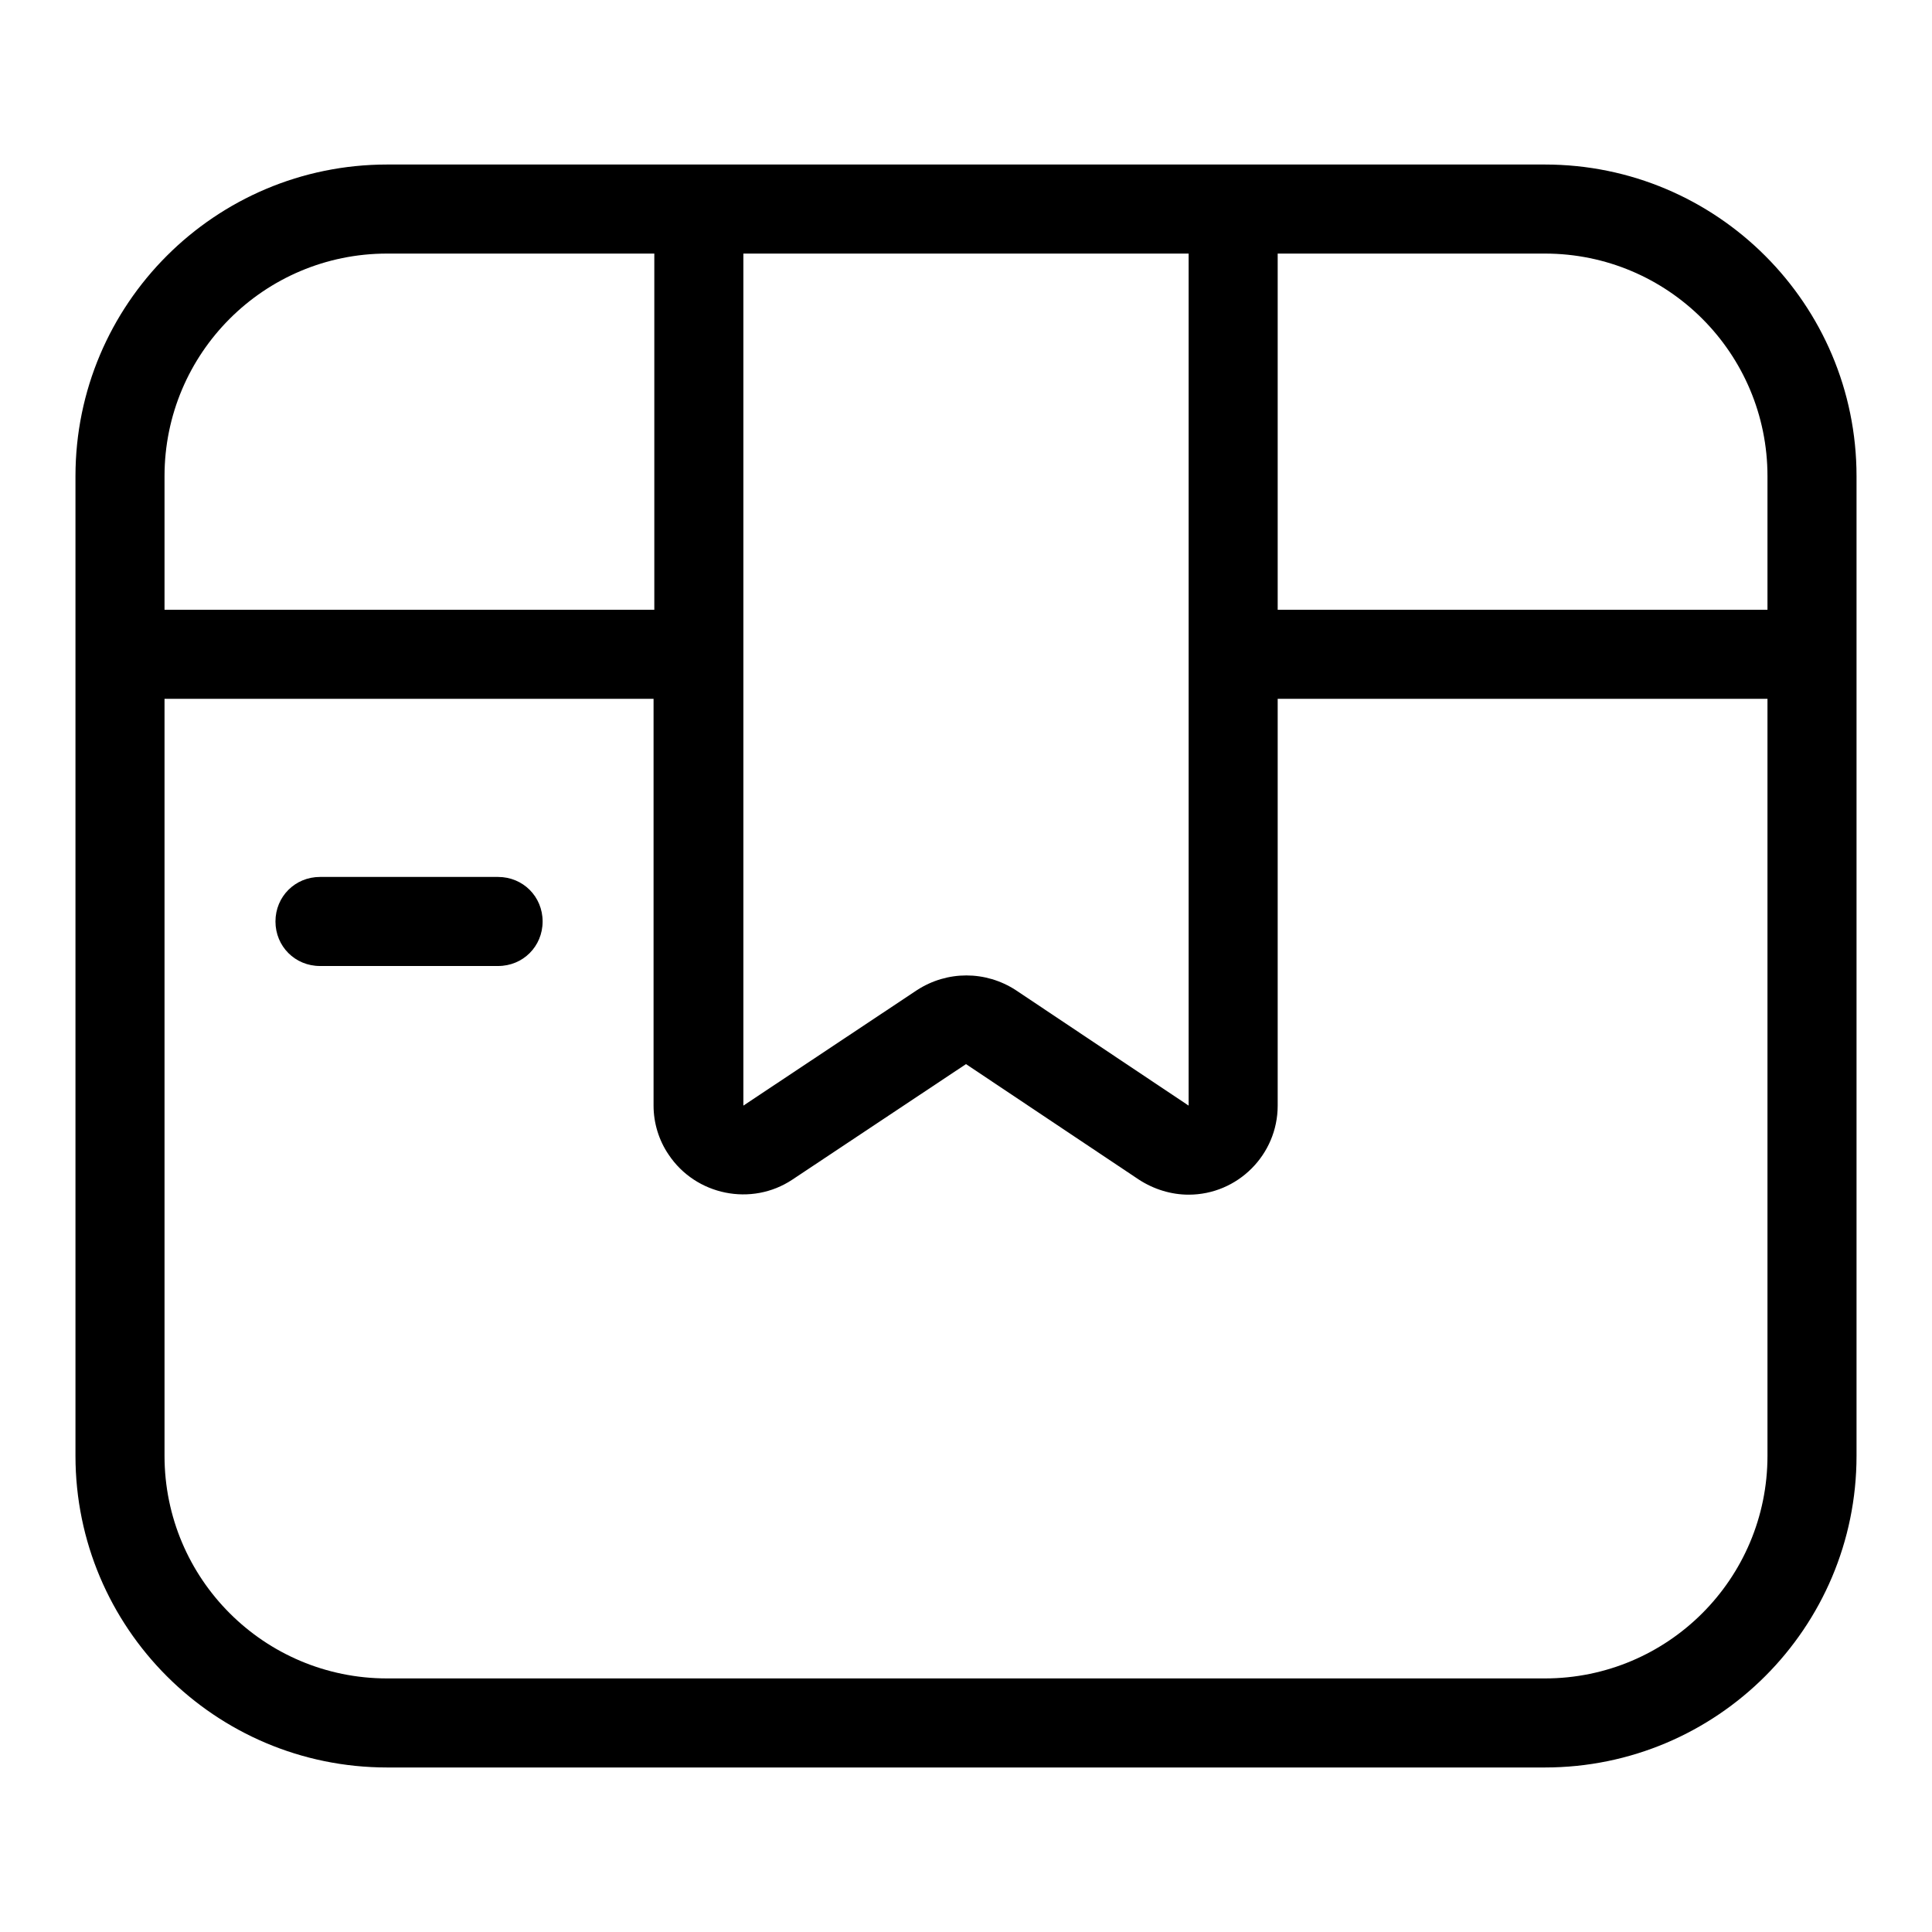 <?xml version="1.0" encoding="utf-8"?>
<!-- Svg Vector Icons : http://www.onlinewebfonts.com/icon -->
<!DOCTYPE svg PUBLIC "-//W3C//DTD SVG 1.1//EN" "http://www.w3.org/Graphics/SVG/1.1/DTD/svg11.dtd">
<svg version="1.1" xmlns="http://www.w3.org/2000/svg" xmlns:xlink="http://www.w3.org/1999/xlink" x="0px" y="0px" viewBox="0 0 256 256" enable-background="new 0 0 256 256" xml:space="preserve">
<g> <path fill="#000000" d="M234.2,80.8V63.1c0-16.3-13.2-29.5-29.5-29.5l0,0h-35.4v47.2H234.2z M234.2,92.6h-64.9v53.9 c0,6.5-5.3,11.8-11.8,11.8c-2.3,0-4.6-0.7-6.6-2L128,141l-23,15.3c-5.4,3.6-12.8,2.1-16.4-3.3c-1.3-1.9-2-4.2-2-6.5V92.6H21.8 v100.3c0,16.3,13.2,29.5,29.5,29.5l0,0h153.4c16.3,0,29.5-13.2,29.5-29.5l0,0V92.6L234.2,92.6z M157.5,33.6h-59v112.9l23-15.3 c4-2.6,9.1-2.6,13.1,0l22.9,15.3V33.6z M86.7,33.6H51.3c-16.3,0-29.5,13.2-29.5,29.5l0,0v17.7h64.9V33.6z M51.3,21.8h153.4 c22.8,0,41.3,18.5,41.3,41.3v129.8c0,22.8-18.5,41.3-41.3,41.3H51.3c-22.8,0-41.3-18.5-41.3-41.3V63.1C10,40.3,28.5,21.8,51.3,21.8 z M42.4,128c-3.3,0-5.9-2.6-5.9-5.9c0-3.3,2.6-5.9,5.9-5.9H66c3.3,0,5.9,2.6,5.9,5.9c0,3.3-2.6,5.9-5.9,5.9H42.4z"/></g>
</svg>